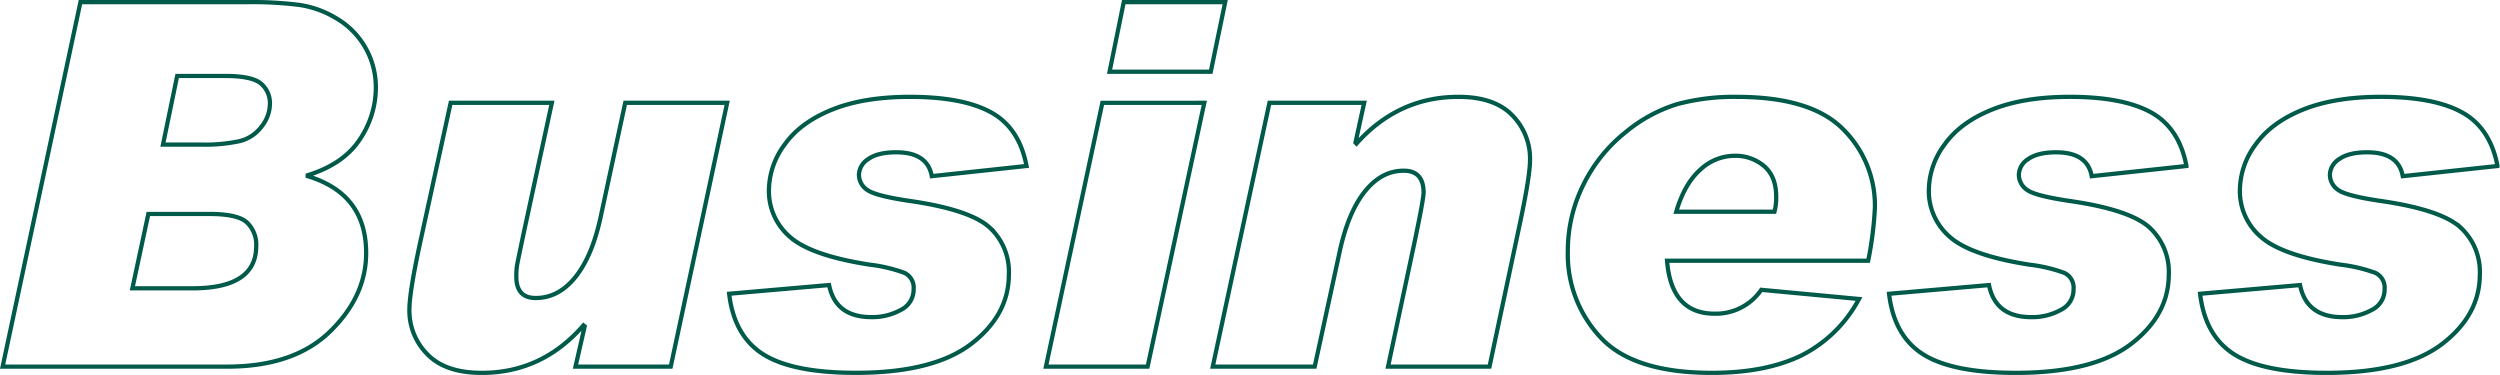 <svg id="レイヤー_1" data-name="レイヤー 1" xmlns="http://www.w3.org/2000/svg" width="589.14" height="88.363" viewBox="0 0 589.14 88.363"><path id="Business" d="M18.958.5H58.567a89.343,89.343,0,0,1,11.866.645A23.4,23.4,0,0,1,79.4,4.4a18.753,18.753,0,0,1,9.17,16.26,21.784,21.784,0,0,1-3.838,12.276q-3.838,5.77-12.216,8.349v.235q13.768,4.161,13.769,18.105,0,10.2-8.5,18.486T53.528,86.4H.618ZM31.2,67.941h14.18q15,0,15-9.961a7.2,7.2,0,0,0-2.168-5.537q-2.169-2.02-8.848-2.021H34.954Zm7.207-33.867h9.024a38.357,38.357,0,0,0,9.052-.82,9.115,9.115,0,0,0,5.157-3.428,8.682,8.682,0,0,0,1.962-5.244,6.019,6.019,0,0,0-2.138-4.922Q59.329,17.9,53.06,17.9H41.751ZM171.36,24.23,158.06,86.4H135.618l2.168-9.492-.293-.234q-9.727,11.193-23.965,11.191-8.555,0-12.8-4.365A14.531,14.531,0,0,1,96.478,72.98q0-4.043,2.46-15.468L106.2,24.23h23.848l-6.563,30.352q-1.405,6.679-1.611,7.764a14.618,14.618,0,0,0-.2,2.666v.176q0,5.04,4.57,5.039,5.39,0,9.346-4.922t5.947-14.121l5.8-26.954Zm70.547,14.883-22.324,2.4q-1-5.625-8.379-5.625-4.337,0-6.562,1.582a4.51,4.51,0,0,0-2.227,3.691,4.314,4.314,0,0,0,1.963,3.6q1.964,1.437,10.518,2.666,13.768,2.052,18.31,6.181a14.206,14.206,0,0,1,4.541,11.045q0,9.611-8.906,16.406t-27.129,6.8q-14.883,0-21.8-4.336t-8.086-14.3l23.555-2.05q1.523,7.558,9.961,7.558a13.9,13.9,0,0,0,6.943-1.7,5.322,5.322,0,0,0,3.018-4.863,3.841,3.841,0,0,0-2.168-3.867,35.892,35.892,0,0,0-8.2-1.934q-13.887-2.166-18.809-6.563A14.212,14.212,0,0,1,181.2,44.738,18.277,18.277,0,0,1,184.9,34.074q3.69-5.214,11.162-8.232t18.369-3.018q12.48,0,19.131,3.662T241.907,39.113ZM283.8,24.23,270.442,86.4H246.478l13.3-62.168ZM288.724.5l-3.4,16.406H261.478L264.817.5Zm30.937,33.34q9.844-11.016,24.024-11.016,8.438,0,12.656,4.307a14.534,14.534,0,0,1,4.219,10.576q0,3.75-2.344,14.766L351.009,86.4H327.1l6.152-28.886q2.226-10.605,2.226-12.129,0-5.156-4.687-5.156-5.274,0-9.2,4.951t-5.918,14.267L309.817,86.4H285.794L299.153,24.23h22.325L319.427,33.6ZM438.079,70.461a31.286,31.286,0,0,1-13.623,13.33q-8.408,4.073-21.064,4.072-18.4,0-26.163-8.291a28.6,28.6,0,0,1-7.763-20.3A34.919,34.919,0,0,1,373.1,43.6a36.065,36.065,0,0,1,9.843-12.334,35.448,35.448,0,0,1,12.246-6.709,51.558,51.558,0,0,1,14.122-1.729q17.4,0,24.961,7.559a25.248,25.248,0,0,1,7.558,18.574,82.723,82.723,0,0,1-1.582,12.481h-47.4q1,12.48,11.191,12.48a12.95,12.95,0,0,0,11.016-5.625ZM418.157,49.9a12.292,12.292,0,0,0,.41-3.575q0-4.746-2.841-7.177a10.4,10.4,0,0,0-7-2.432,11.87,11.87,0,0,0-8.086,3.31q-3.691,3.312-5.625,9.874Zm97.09-10.782-22.324,2.4q-1-5.625-8.379-5.625-4.338,0-6.563,1.582a4.509,4.509,0,0,0-2.226,3.691,4.312,4.312,0,0,0,1.963,3.6q1.962,1.437,10.517,2.666Q502,49.486,506.546,53.615a14.209,14.209,0,0,1,4.541,11.045q0,9.611-8.906,16.406t-27.129,6.8q-14.885,0-21.8-4.336t-8.086-14.3l23.555-2.05q1.522,7.558,9.961,7.558a13.9,13.9,0,0,0,6.943-1.7,5.322,5.322,0,0,0,3.018-4.863,3.842,3.842,0,0,0-2.168-3.867,35.9,35.9,0,0,0-8.2-1.934q-13.885-2.166-18.808-6.563a14.212,14.212,0,0,1-4.922-11.074,18.276,18.276,0,0,1,3.691-10.664q3.692-5.214,11.162-8.232t18.37-3.018q12.48,0,19.13,3.662T515.247,39.113Zm73.3,0-22.324,2.4q-1-5.625-8.379-5.625-4.338,0-6.563,1.582a4.509,4.509,0,0,0-2.226,3.691,4.312,4.312,0,0,0,1.963,3.6q1.962,1.437,10.517,2.666,13.769,2.052,18.311,6.181a14.209,14.209,0,0,1,4.541,11.045q0,9.611-8.907,16.406t-27.128,6.8q-14.885,0-21.8-4.336t-8.086-14.3l23.554-2.05q1.524,7.558,9.961,7.558a13.9,13.9,0,0,0,6.944-1.7,5.323,5.323,0,0,0,3.017-4.863,3.841,3.841,0,0,0-2.168-3.867,35.877,35.877,0,0,0-8.2-1.934q-13.887-2.166-18.808-6.563a14.208,14.208,0,0,1-4.922-11.074,18.276,18.276,0,0,1,3.691-10.664q3.692-5.214,11.162-8.232t18.369-3.018q12.482,0,19.131,3.662T588.548,39.113Z" fill="none" stroke="#005a49"/></svg>